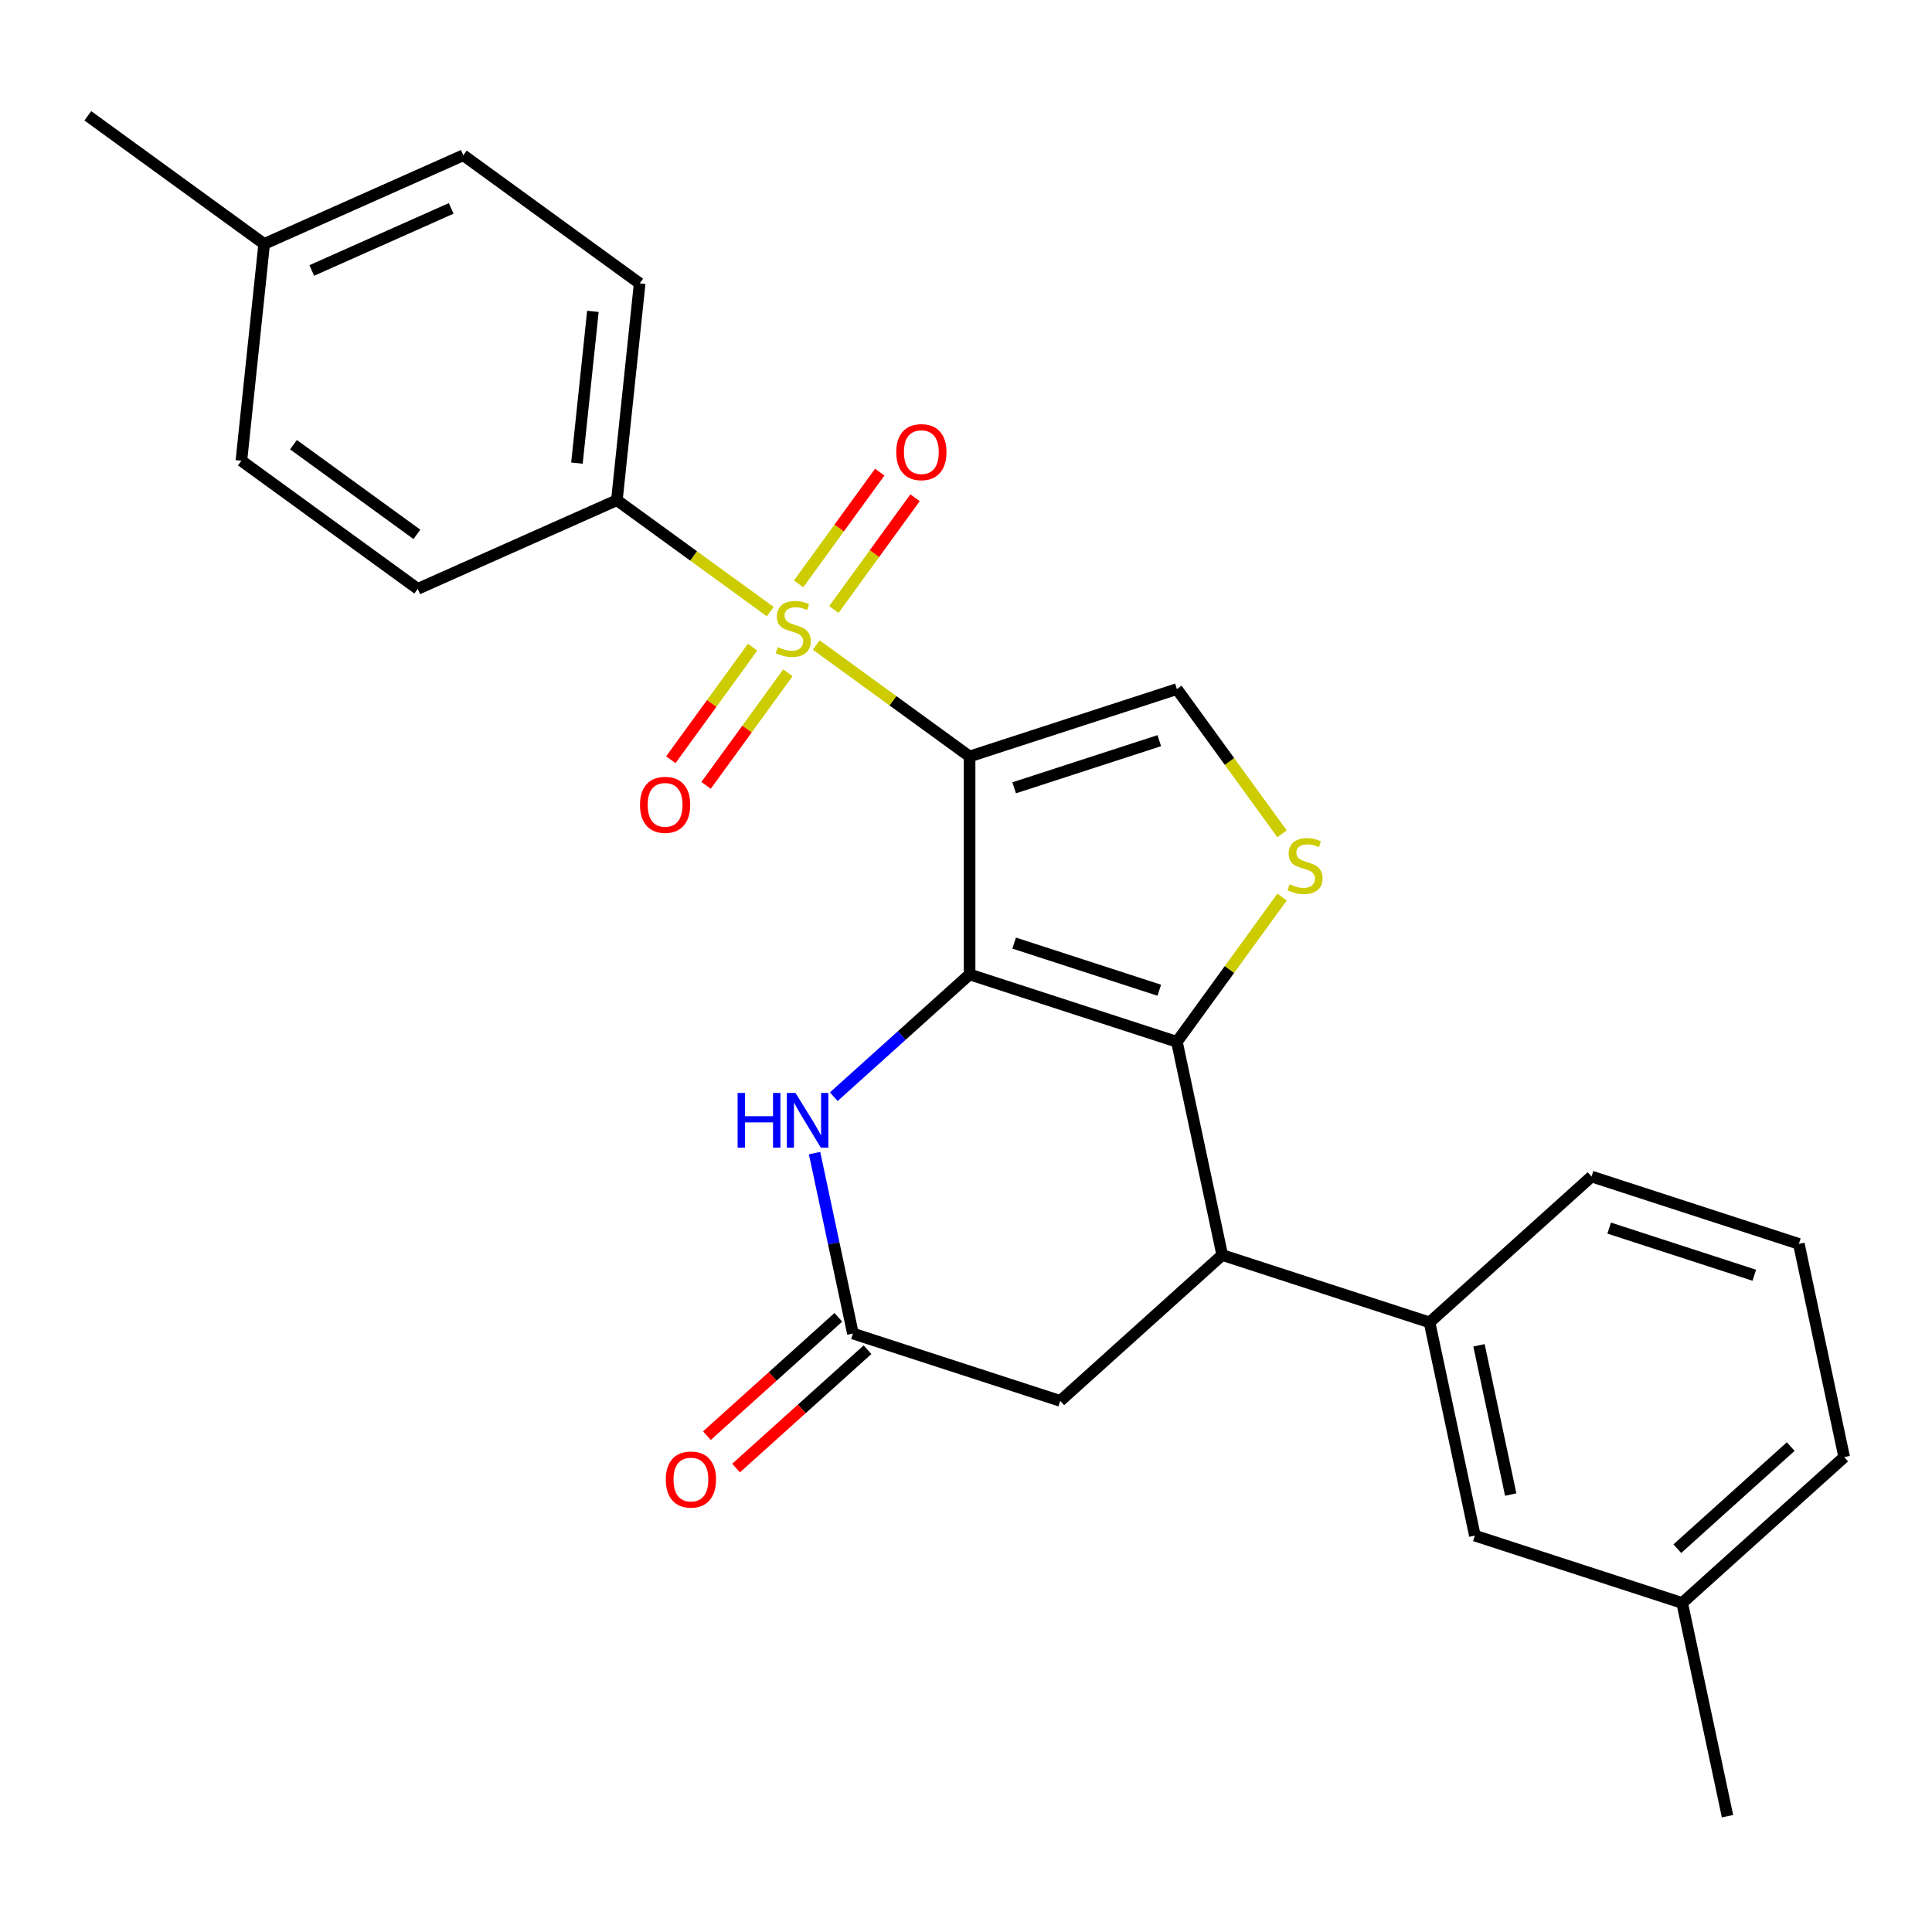 <?xml version='1.0' encoding='iso-8859-1'?>
<svg version='1.1' baseProfile='full'
              xmlns='http://www.w3.org/2000/svg'
                      xmlns:rdkit='http://www.rdkit.org/xml'
                      xmlns:xlink='http://www.w3.org/1999/xlink'
                  xml:space='preserve'
width='1000px' height='1000px' viewBox='0 0 1000 1000'>
<!-- END OF HEADER -->
<rect style='opacity:1.0;fill:#FFFFFF;stroke:none' width='1000' height='1000' x='0' y='0'> </rect>
<path class='bond-0' d='M 501.859,391.539 L 501.859,504.368' style='fill:none;fill-rule:evenodd;stroke:#000000;stroke-width:6px;stroke-linecap:butt;stroke-linejoin:miter;stroke-opacity:1' />
<path class='bond-1' d='M 501.859,391.539 L 462.169,362.703' style='fill:none;fill-rule:evenodd;stroke:#000000;stroke-width:6px;stroke-linecap:butt;stroke-linejoin:miter;stroke-opacity:1' />
<path class='bond-1' d='M 462.169,362.703 L 422.479,333.866' style='fill:none;fill-rule:evenodd;stroke:#CCCC00;stroke-width:6px;stroke-linecap:butt;stroke-linejoin:miter;stroke-opacity:1' />
<path class='bond-5' d='M 501.859,391.539 L 609.166,356.673' style='fill:none;fill-rule:evenodd;stroke:#000000;stroke-width:6px;stroke-linecap:butt;stroke-linejoin:miter;stroke-opacity:1' />
<path class='bond-5' d='M 524.928,407.77 L 600.043,383.364' style='fill:none;fill-rule:evenodd;stroke:#000000;stroke-width:6px;stroke-linecap:butt;stroke-linejoin:miter;stroke-opacity:1' />
<path class='bond-2' d='M 501.859,504.368 L 609.166,539.235' style='fill:none;fill-rule:evenodd;stroke:#000000;stroke-width:6px;stroke-linecap:butt;stroke-linejoin:miter;stroke-opacity:1' />
<path class='bond-2' d='M 524.928,488.137 L 600.043,512.543' style='fill:none;fill-rule:evenodd;stroke:#000000;stroke-width:6px;stroke-linecap:butt;stroke-linejoin:miter;stroke-opacity:1' />
<path class='bond-4' d='M 501.859,504.368 L 466.715,536.012' style='fill:none;fill-rule:evenodd;stroke:#000000;stroke-width:6px;stroke-linecap:butt;stroke-linejoin:miter;stroke-opacity:1' />
<path class='bond-4' d='M 466.715,536.012 L 431.571,567.656' style='fill:none;fill-rule:evenodd;stroke:#0000FF;stroke-width:6px;stroke-linecap:butt;stroke-linejoin:miter;stroke-opacity:1' />
<path class='bond-9' d='M 398.677,316.573 L 358.987,287.737' style='fill:none;fill-rule:evenodd;stroke:#CCCC00;stroke-width:6px;stroke-linecap:butt;stroke-linejoin:miter;stroke-opacity:1' />
<path class='bond-9' d='M 358.987,287.737 L 319.297,258.9' style='fill:none;fill-rule:evenodd;stroke:#000000;stroke-width:6px;stroke-linecap:butt;stroke-linejoin:miter;stroke-opacity:1' />
<path class='bond-10' d='M 389.549,334.968 L 368.383,364.101' style='fill:none;fill-rule:evenodd;stroke:#CCCC00;stroke-width:6px;stroke-linecap:butt;stroke-linejoin:miter;stroke-opacity:1' />
<path class='bond-10' d='M 368.383,364.101 L 347.216,393.234' style='fill:none;fill-rule:evenodd;stroke:#FF0000;stroke-width:6px;stroke-linecap:butt;stroke-linejoin:miter;stroke-opacity:1' />
<path class='bond-10' d='M 407.805,348.232 L 386.639,377.365' style='fill:none;fill-rule:evenodd;stroke:#CCCC00;stroke-width:6px;stroke-linecap:butt;stroke-linejoin:miter;stroke-opacity:1' />
<path class='bond-10' d='M 386.639,377.365 L 365.472,406.498' style='fill:none;fill-rule:evenodd;stroke:#FF0000;stroke-width:6px;stroke-linecap:butt;stroke-linejoin:miter;stroke-opacity:1' />
<path class='bond-11' d='M 431.607,315.472 L 452.613,286.558' style='fill:none;fill-rule:evenodd;stroke:#CCCC00;stroke-width:6px;stroke-linecap:butt;stroke-linejoin:miter;stroke-opacity:1' />
<path class='bond-11' d='M 452.613,286.558 L 473.62,257.645' style='fill:none;fill-rule:evenodd;stroke:#FF0000;stroke-width:6px;stroke-linecap:butt;stroke-linejoin:miter;stroke-opacity:1' />
<path class='bond-11' d='M 413.351,302.208 L 434.357,273.295' style='fill:none;fill-rule:evenodd;stroke:#CCCC00;stroke-width:6px;stroke-linecap:butt;stroke-linejoin:miter;stroke-opacity:1' />
<path class='bond-11' d='M 434.357,273.295 L 455.364,244.381' style='fill:none;fill-rule:evenodd;stroke:#FF0000;stroke-width:6px;stroke-linecap:butt;stroke-linejoin:miter;stroke-opacity:1' />
<path class='bond-6' d='M 609.166,539.235 L 632.624,649.598' style='fill:none;fill-rule:evenodd;stroke:#000000;stroke-width:6px;stroke-linecap:butt;stroke-linejoin:miter;stroke-opacity:1' />
<path class='bond-26' d='M 609.166,539.235 L 636.375,501.784' style='fill:none;fill-rule:evenodd;stroke:#000000;stroke-width:6px;stroke-linecap:butt;stroke-linejoin:miter;stroke-opacity:1' />
<path class='bond-26' d='M 636.375,501.784 L 663.584,464.334' style='fill:none;fill-rule:evenodd;stroke:#CCCC00;stroke-width:6px;stroke-linecap:butt;stroke-linejoin:miter;stroke-opacity:1' />
<path class='bond-3' d='M 663.584,431.574 L 636.375,394.123' style='fill:none;fill-rule:evenodd;stroke:#CCCC00;stroke-width:6px;stroke-linecap:butt;stroke-linejoin:miter;stroke-opacity:1' />
<path class='bond-3' d='M 636.375,394.123 L 609.166,356.673' style='fill:none;fill-rule:evenodd;stroke:#000000;stroke-width:6px;stroke-linecap:butt;stroke-linejoin:miter;stroke-opacity:1' />
<path class='bond-7' d='M 421.62,596.847 L 431.544,643.538' style='fill:none;fill-rule:evenodd;stroke:#0000FF;stroke-width:6px;stroke-linecap:butt;stroke-linejoin:miter;stroke-opacity:1' />
<path class='bond-7' d='M 431.544,643.538 L 441.469,690.23' style='fill:none;fill-rule:evenodd;stroke:#000000;stroke-width:6px;stroke-linecap:butt;stroke-linejoin:miter;stroke-opacity:1' />
<path class='bond-8' d='M 632.624,649.598 L 739.931,684.464' style='fill:none;fill-rule:evenodd;stroke:#000000;stroke-width:6px;stroke-linecap:butt;stroke-linejoin:miter;stroke-opacity:1' />
<path class='bond-27' d='M 632.624,649.598 L 548.776,725.096' style='fill:none;fill-rule:evenodd;stroke:#000000;stroke-width:6px;stroke-linecap:butt;stroke-linejoin:miter;stroke-opacity:1' />
<path class='bond-12' d='M 441.469,690.23 L 548.776,725.096' style='fill:none;fill-rule:evenodd;stroke:#000000;stroke-width:6px;stroke-linecap:butt;stroke-linejoin:miter;stroke-opacity:1' />
<path class='bond-14' d='M 433.919,681.845 L 399.905,712.471' style='fill:none;fill-rule:evenodd;stroke:#000000;stroke-width:6px;stroke-linecap:butt;stroke-linejoin:miter;stroke-opacity:1' />
<path class='bond-14' d='M 399.905,712.471 L 365.891,743.097' style='fill:none;fill-rule:evenodd;stroke:#FF0000;stroke-width:6px;stroke-linecap:butt;stroke-linejoin:miter;stroke-opacity:1' />
<path class='bond-14' d='M 449.018,698.614 L 415.005,729.241' style='fill:none;fill-rule:evenodd;stroke:#000000;stroke-width:6px;stroke-linecap:butt;stroke-linejoin:miter;stroke-opacity:1' />
<path class='bond-14' d='M 415.005,729.241 L 380.991,759.867' style='fill:none;fill-rule:evenodd;stroke:#FF0000;stroke-width:6px;stroke-linecap:butt;stroke-linejoin:miter;stroke-opacity:1' />
<path class='bond-13' d='M 739.931,684.464 L 763.39,794.828' style='fill:none;fill-rule:evenodd;stroke:#000000;stroke-width:6px;stroke-linecap:butt;stroke-linejoin:miter;stroke-opacity:1' />
<path class='bond-13' d='M 765.523,696.327 L 781.944,773.582' style='fill:none;fill-rule:evenodd;stroke:#000000;stroke-width:6px;stroke-linecap:butt;stroke-linejoin:miter;stroke-opacity:1' />
<path class='bond-21' d='M 739.931,684.464 L 823.78,608.967' style='fill:none;fill-rule:evenodd;stroke:#000000;stroke-width:6px;stroke-linecap:butt;stroke-linejoin:miter;stroke-opacity:1' />
<path class='bond-15' d='M 319.297,258.9 L 331.091,146.689' style='fill:none;fill-rule:evenodd;stroke:#000000;stroke-width:6px;stroke-linecap:butt;stroke-linejoin:miter;stroke-opacity:1' />
<path class='bond-15' d='M 298.624,239.71 L 306.88,161.162' style='fill:none;fill-rule:evenodd;stroke:#000000;stroke-width:6px;stroke-linecap:butt;stroke-linejoin:miter;stroke-opacity:1' />
<path class='bond-16' d='M 319.297,258.9 L 216.222,304.792' style='fill:none;fill-rule:evenodd;stroke:#000000;stroke-width:6px;stroke-linecap:butt;stroke-linejoin:miter;stroke-opacity:1' />
<path class='bond-17' d='M 763.39,794.828 L 870.697,829.694' style='fill:none;fill-rule:evenodd;stroke:#000000;stroke-width:6px;stroke-linecap:butt;stroke-linejoin:miter;stroke-opacity:1' />
<path class='bond-19' d='M 331.091,146.689 L 239.81,80.37' style='fill:none;fill-rule:evenodd;stroke:#000000;stroke-width:6px;stroke-linecap:butt;stroke-linejoin:miter;stroke-opacity:1' />
<path class='bond-18' d='M 216.222,304.792 L 124.942,238.473' style='fill:none;fill-rule:evenodd;stroke:#000000;stroke-width:6px;stroke-linecap:butt;stroke-linejoin:miter;stroke-opacity:1' />
<path class='bond-18' d='M 215.794,276.588 L 151.898,230.164' style='fill:none;fill-rule:evenodd;stroke:#000000;stroke-width:6px;stroke-linecap:butt;stroke-linejoin:miter;stroke-opacity:1' />
<path class='bond-24' d='M 870.697,829.694 L 894.155,940.058' style='fill:none;fill-rule:evenodd;stroke:#000000;stroke-width:6px;stroke-linecap:butt;stroke-linejoin:miter;stroke-opacity:1' />
<path class='bond-29' d='M 870.697,829.694 L 954.545,754.197' style='fill:none;fill-rule:evenodd;stroke:#000000;stroke-width:6px;stroke-linecap:butt;stroke-linejoin:miter;stroke-opacity:1' />
<path class='bond-29' d='M 868.175,801.6 L 926.869,748.752' style='fill:none;fill-rule:evenodd;stroke:#000000;stroke-width:6px;stroke-linecap:butt;stroke-linejoin:miter;stroke-opacity:1' />
<path class='bond-20' d='M 124.942,238.473 L 136.735,126.261' style='fill:none;fill-rule:evenodd;stroke:#000000;stroke-width:6px;stroke-linecap:butt;stroke-linejoin:miter;stroke-opacity:1' />
<path class='bond-28' d='M 239.81,80.37 L 136.735,126.261' style='fill:none;fill-rule:evenodd;stroke:#000000;stroke-width:6px;stroke-linecap:butt;stroke-linejoin:miter;stroke-opacity:1' />
<path class='bond-28' d='M 233.527,107.868 L 161.375,139.993' style='fill:none;fill-rule:evenodd;stroke:#000000;stroke-width:6px;stroke-linecap:butt;stroke-linejoin:miter;stroke-opacity:1' />
<path class='bond-25' d='M 136.735,126.261 L 45.455,59.942' style='fill:none;fill-rule:evenodd;stroke:#000000;stroke-width:6px;stroke-linecap:butt;stroke-linejoin:miter;stroke-opacity:1' />
<path class='bond-22' d='M 823.78,608.967 L 931.087,643.833' style='fill:none;fill-rule:evenodd;stroke:#000000;stroke-width:6px;stroke-linecap:butt;stroke-linejoin:miter;stroke-opacity:1' />
<path class='bond-22' d='M 832.903,635.658 L 908.018,660.065' style='fill:none;fill-rule:evenodd;stroke:#000000;stroke-width:6px;stroke-linecap:butt;stroke-linejoin:miter;stroke-opacity:1' />
<path class='bond-23' d='M 931.087,643.833 L 954.545,754.197' style='fill:none;fill-rule:evenodd;stroke:#000000;stroke-width:6px;stroke-linecap:butt;stroke-linejoin:miter;stroke-opacity:1' />
<path  class='atom-2' d='M 402.578 334.94
Q 402.898 335.06, 404.218 335.62
Q 405.538 336.18, 406.978 336.54
Q 408.458 336.86, 409.898 336.86
Q 412.578 336.86, 414.138 335.58
Q 415.698 334.26, 415.698 331.98
Q 415.698 330.42, 414.898 329.46
Q 414.138 328.5, 412.938 327.98
Q 411.738 327.46, 409.738 326.86
Q 407.218 326.1, 405.698 325.38
Q 404.218 324.66, 403.138 323.14
Q 402.098 321.62, 402.098 319.06
Q 402.098 315.5, 404.498 313.3
Q 406.938 311.1, 411.738 311.1
Q 415.018 311.1, 418.738 312.66
L 417.818 315.74
Q 414.418 314.34, 411.858 314.34
Q 409.098 314.34, 407.578 315.5
Q 406.058 316.62, 406.098 318.58
Q 406.098 320.1, 406.858 321.02
Q 407.658 321.94, 408.778 322.46
Q 409.938 322.98, 411.858 323.58
Q 414.418 324.38, 415.938 325.18
Q 417.458 325.98, 418.538 327.62
Q 419.658 329.22, 419.658 331.98
Q 419.658 335.9, 417.018 338.02
Q 414.418 340.1, 410.058 340.1
Q 407.538 340.1, 405.618 339.54
Q 403.738 339.02, 401.498 338.1
L 402.578 334.94
' fill='#CCCC00'/>
<path  class='atom-4' d='M 667.485 457.674
Q 667.805 457.794, 669.125 458.354
Q 670.445 458.914, 671.885 459.274
Q 673.365 459.594, 674.805 459.594
Q 677.485 459.594, 679.045 458.314
Q 680.605 456.994, 680.605 454.714
Q 680.605 453.154, 679.805 452.194
Q 679.045 451.234, 677.845 450.714
Q 676.645 450.194, 674.645 449.594
Q 672.125 448.834, 670.605 448.114
Q 669.125 447.394, 668.045 445.874
Q 667.005 444.354, 667.005 441.794
Q 667.005 438.234, 669.405 436.034
Q 671.845 433.834, 676.645 433.834
Q 679.925 433.834, 683.645 435.394
L 682.725 438.474
Q 679.325 437.074, 676.765 437.074
Q 674.005 437.074, 672.485 438.234
Q 670.965 439.354, 671.005 441.314
Q 671.005 442.834, 671.765 443.754
Q 672.565 444.674, 673.685 445.194
Q 674.845 445.714, 676.765 446.314
Q 679.325 447.114, 680.845 447.914
Q 682.365 448.714, 683.445 450.354
Q 684.565 451.954, 684.565 454.714
Q 684.565 458.634, 681.925 460.754
Q 679.325 462.834, 674.965 462.834
Q 672.445 462.834, 670.525 462.274
Q 668.645 461.754, 666.405 460.834
L 667.485 457.674
' fill='#CCCC00'/>
<path  class='atom-5' d='M 381.79 565.706
L 385.63 565.706
L 385.63 577.746
L 400.11 577.746
L 400.11 565.706
L 403.95 565.706
L 403.95 594.026
L 400.11 594.026
L 400.11 580.946
L 385.63 580.946
L 385.63 594.026
L 381.79 594.026
L 381.79 565.706
' fill='#0000FF'/>
<path  class='atom-5' d='M 411.75 565.706
L 421.03 580.706
Q 421.95 582.186, 423.43 584.866
Q 424.91 587.546, 424.99 587.706
L 424.99 565.706
L 428.75 565.706
L 428.75 594.026
L 424.87 594.026
L 414.91 577.626
Q 413.75 575.706, 412.51 573.506
Q 411.31 571.306, 410.95 570.626
L 410.95 594.026
L 407.27 594.026
L 407.27 565.706
L 411.75 565.706
' fill='#0000FF'/>
<path  class='atom-11' d='M 331.258 416.58
Q 331.258 409.78, 334.618 405.98
Q 337.978 402.18, 344.258 402.18
Q 350.538 402.18, 353.898 405.98
Q 357.258 409.78, 357.258 416.58
Q 357.258 423.46, 353.858 427.38
Q 350.458 431.26, 344.258 431.26
Q 338.018 431.26, 334.618 427.38
Q 331.258 423.5, 331.258 416.58
M 344.258 428.06
Q 348.578 428.06, 350.898 425.18
Q 353.258 422.26, 353.258 416.58
Q 353.258 411.02, 350.898 408.22
Q 348.578 405.38, 344.258 405.38
Q 339.938 405.38, 337.578 408.18
Q 335.258 410.98, 335.258 416.58
Q 335.258 422.3, 337.578 425.18
Q 339.938 428.06, 344.258 428.06
' fill='#FF0000'/>
<path  class='atom-12' d='M 463.897 234.019
Q 463.897 227.219, 467.257 223.419
Q 470.617 219.619, 476.897 219.619
Q 483.177 219.619, 486.537 223.419
Q 489.897 227.219, 489.897 234.019
Q 489.897 240.899, 486.497 244.819
Q 483.097 248.699, 476.897 248.699
Q 470.657 248.699, 467.257 244.819
Q 463.897 240.939, 463.897 234.019
M 476.897 245.499
Q 481.217 245.499, 483.537 242.619
Q 485.897 239.699, 485.897 234.019
Q 485.897 228.459, 483.537 225.659
Q 481.217 222.819, 476.897 222.819
Q 472.577 222.819, 470.217 225.619
Q 467.897 228.419, 467.897 234.019
Q 467.897 239.739, 470.217 242.619
Q 472.577 245.499, 476.897 245.499
' fill='#FF0000'/>
<path  class='atom-15' d='M 344.62 765.807
Q 344.62 759.007, 347.98 755.207
Q 351.34 751.407, 357.62 751.407
Q 363.9 751.407, 367.26 755.207
Q 370.62 759.007, 370.62 765.807
Q 370.62 772.687, 367.22 776.607
Q 363.82 780.487, 357.62 780.487
Q 351.38 780.487, 347.98 776.607
Q 344.62 772.727, 344.62 765.807
M 357.62 777.287
Q 361.94 777.287, 364.26 774.407
Q 366.62 771.487, 366.62 765.807
Q 366.62 760.247, 364.26 757.447
Q 361.94 754.607, 357.62 754.607
Q 353.3 754.607, 350.94 757.407
Q 348.62 760.207, 348.62 765.807
Q 348.62 771.527, 350.94 774.407
Q 353.3 777.287, 357.62 777.287
' fill='#FF0000'/>
</svg>
